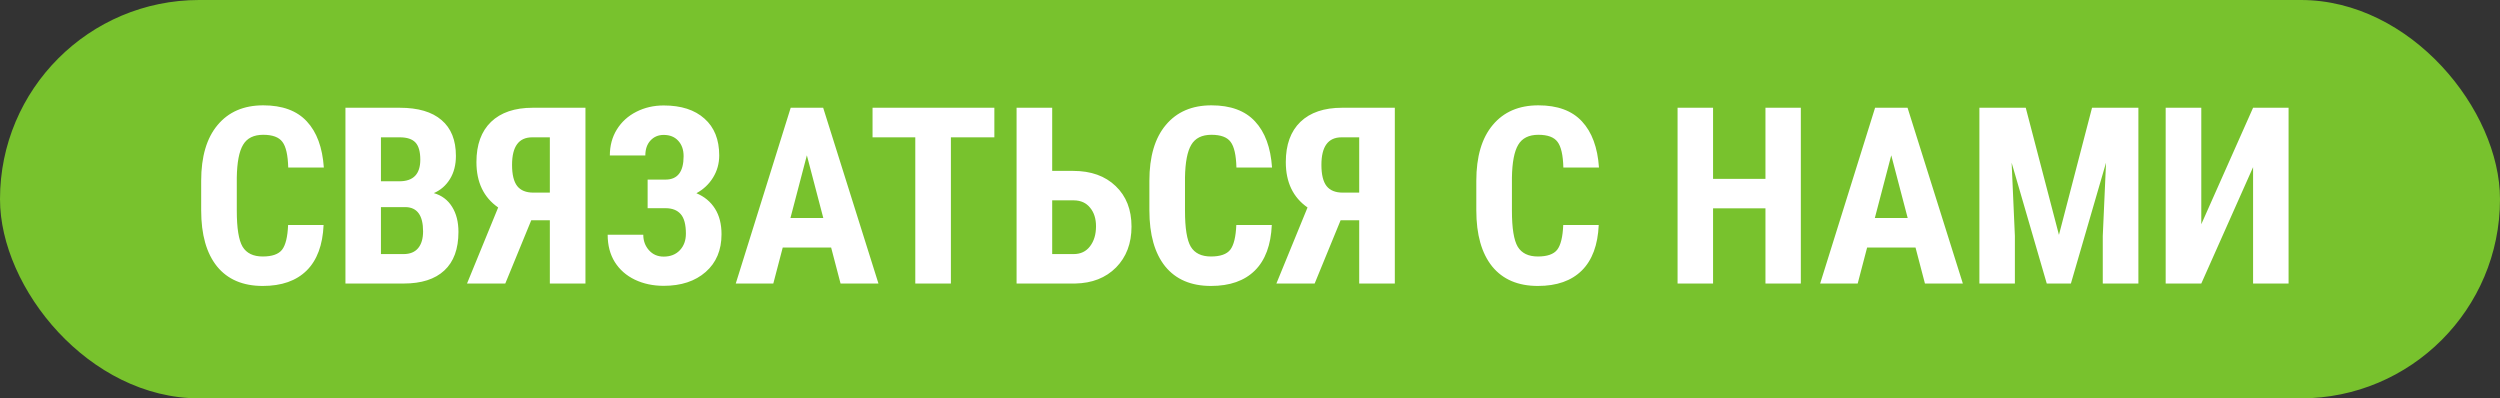 <?xml version="1.0" encoding="UTF-8"?> <svg xmlns="http://www.w3.org/2000/svg" width="364" height="58" viewBox="0 0 364 58" fill="none"><rect x="0" y="0" width="364" height="58" fill="#333333" stroke="none"/> <rect width="364" height="58" rx="29" fill="#78C22D"></rect> <path d="M47.115 32.757C46.986 35.675 46.166 37.884 44.654 39.384C43.143 40.884 41.01 41.634 38.256 41.634C35.361 41.634 33.141 40.685 31.594 38.786C30.059 36.876 29.291 34.157 29.291 30.63V26.323C29.291 22.808 30.088 20.101 31.682 18.202C33.275 16.292 35.49 15.337 38.326 15.337C41.115 15.337 43.23 16.116 44.672 17.675C46.125 19.233 46.951 21.472 47.15 24.39H41.965C41.918 22.585 41.637 21.343 41.121 20.663C40.617 19.972 39.685 19.626 38.326 19.626C36.943 19.626 35.965 20.112 35.391 21.085C34.816 22.046 34.512 23.634 34.477 25.849V30.683C34.477 33.226 34.758 34.972 35.32 35.921C35.895 36.87 36.873 37.345 38.256 37.345C39.615 37.345 40.553 37.017 41.068 36.361C41.584 35.693 41.877 34.491 41.947 32.757H47.115ZM50.297 41.282V15.689H58.207C60.879 15.689 62.906 16.286 64.289 17.482C65.684 18.665 66.381 20.405 66.381 22.702C66.381 24.003 66.094 25.122 65.519 26.06C64.945 26.997 64.16 27.683 63.164 28.116C64.312 28.445 65.197 29.107 65.818 30.103C66.439 31.087 66.75 32.306 66.75 33.759C66.75 36.243 66.064 38.118 64.693 39.384C63.334 40.65 61.359 41.282 58.77 41.282H50.297ZM55.465 30.155V36.993H58.77C59.695 36.993 60.398 36.706 60.879 36.132C61.359 35.558 61.6 34.743 61.6 33.689C61.6 31.392 60.768 30.214 59.103 30.155H55.465ZM55.465 26.394H58.154C60.182 26.394 61.195 25.345 61.195 23.247C61.195 22.087 60.961 21.255 60.492 20.751C60.023 20.247 59.262 19.995 58.207 19.995H55.465V26.394ZM80.057 41.282V32.071H77.35L73.57 41.282H67.998L72.533 30.208C70.424 28.743 69.369 26.54 69.369 23.599C69.369 21.067 70.078 19.116 71.496 17.745C72.926 16.374 74.947 15.689 77.561 15.689H85.242V41.282H80.057ZM74.555 24.003C74.555 25.421 74.807 26.452 75.311 27.097C75.814 27.73 76.6 28.046 77.666 28.046H80.057V19.995H77.49C75.533 19.995 74.555 21.331 74.555 24.003ZM99.533 22.737C99.533 21.8 99.269 21.05 98.742 20.487C98.227 19.925 97.523 19.644 96.633 19.644C95.848 19.644 95.203 19.919 94.699 20.47C94.207 21.009 93.961 21.73 93.961 22.632H88.793C88.793 21.214 89.133 19.954 89.812 18.853C90.504 17.739 91.453 16.878 92.66 16.269C93.867 15.659 95.191 15.355 96.633 15.355C99.176 15.355 101.156 15.993 102.574 17.271C104.004 18.536 104.719 20.323 104.719 22.632C104.719 23.804 104.42 24.876 103.822 25.849C103.236 26.81 102.428 27.571 101.396 28.134C102.568 28.626 103.471 29.376 104.104 30.384C104.736 31.38 105.053 32.622 105.053 34.111C105.053 36.419 104.285 38.247 102.75 39.595C101.215 40.943 99.176 41.616 96.633 41.616C95.086 41.616 93.686 41.318 92.432 40.72C91.189 40.122 90.217 39.267 89.514 38.153C88.822 37.04 88.477 35.716 88.477 34.181H93.662C93.662 35.06 93.938 35.81 94.488 36.431C95.039 37.052 95.754 37.362 96.633 37.362C97.617 37.362 98.402 37.052 98.988 36.431C99.574 35.81 99.867 35.007 99.867 34.023C99.867 32.698 99.615 31.749 99.111 31.175C98.607 30.601 97.875 30.314 96.914 30.314H94.295V26.148H96.932C98.666 26.136 99.533 24.999 99.533 22.737ZM121.014 36.044H113.965L112.594 41.282H107.127L115.125 15.689H119.854L127.904 41.282H122.385L121.014 36.044ZM115.09 31.737H119.871L117.48 22.614L115.09 31.737ZM144.779 19.995H138.451V41.282H133.266V19.995H127.043V15.689H144.779V19.995ZM153.199 24.882H156.258C158.848 24.882 160.91 25.62 162.445 27.097C163.98 28.562 164.748 30.524 164.748 32.986C164.748 35.435 163.998 37.421 162.498 38.944C160.998 40.456 159.012 41.236 156.539 41.282H148.014V15.689H153.199V24.882ZM153.199 29.171V36.993H156.328C157.336 36.993 158.127 36.618 158.701 35.868C159.287 35.107 159.58 34.134 159.58 32.95C159.58 31.837 159.293 30.935 158.719 30.243C158.156 29.54 157.371 29.183 156.363 29.171H153.199ZM185.174 32.757C185.045 35.675 184.225 37.884 182.713 39.384C181.201 40.884 179.068 41.634 176.314 41.634C173.42 41.634 171.199 40.685 169.652 38.786C168.117 36.876 167.35 34.157 167.35 30.63V26.323C167.35 22.808 168.146 20.101 169.74 18.202C171.334 16.292 173.549 15.337 176.385 15.337C179.174 15.337 181.289 16.116 182.73 17.675C184.184 19.233 185.01 21.472 185.209 24.39H180.023C179.977 22.585 179.695 21.343 179.18 20.663C178.676 19.972 177.744 19.626 176.385 19.626C175.002 19.626 174.023 20.112 173.449 21.085C172.875 22.046 172.57 23.634 172.535 25.849V30.683C172.535 33.226 172.816 34.972 173.379 35.921C173.953 36.87 174.932 37.345 176.314 37.345C177.674 37.345 178.611 37.017 179.127 36.361C179.643 35.693 179.936 34.491 180.006 32.757H185.174ZM197.9 41.282V32.071H195.193L191.414 41.282H185.842L190.377 30.208C188.268 28.743 187.213 26.54 187.213 23.599C187.213 21.067 187.922 19.116 189.34 17.745C190.77 16.374 192.791 15.689 195.404 15.689H203.086V41.282H197.9ZM192.398 24.003C192.398 25.421 192.65 26.452 193.154 27.097C193.658 27.73 194.443 28.046 195.51 28.046H197.9V19.995H195.334C193.377 19.995 192.398 21.331 192.398 24.003ZM232.775 32.757C232.646 35.675 231.826 37.884 230.314 39.384C228.803 40.884 226.67 41.634 223.916 41.634C221.021 41.634 218.801 40.685 217.254 38.786C215.719 36.876 214.951 34.157 214.951 30.63V26.323C214.951 22.808 215.748 20.101 217.342 18.202C218.936 16.292 221.15 15.337 223.986 15.337C226.775 15.337 228.891 16.116 230.332 17.675C231.785 19.233 232.611 21.472 232.811 24.39H227.625C227.578 22.585 227.297 21.343 226.781 20.663C226.277 19.972 225.346 19.626 223.986 19.626C222.604 19.626 221.625 20.112 221.051 21.085C220.477 22.046 220.172 23.634 220.137 25.849V30.683C220.137 33.226 220.418 34.972 220.98 35.921C221.555 36.87 222.533 37.345 223.916 37.345C225.275 37.345 226.213 37.017 226.729 36.361C227.244 35.693 227.537 34.491 227.607 32.757H232.775ZM262.201 41.282H257.051V30.331H249.422V41.282H244.254V15.689H249.422V26.042H257.051V15.689H262.201V41.282ZM278.9 36.044H271.852L270.48 41.282H265.014L273.012 15.689H277.74L285.791 41.282H280.271L278.9 36.044ZM272.977 31.737H277.758L275.367 22.614L272.977 31.737ZM294.949 15.689L299.783 34.198L304.6 15.689H311.35V41.282H306.164V34.357L306.639 23.687L301.523 41.282H298.008L292.893 23.687L293.367 34.357V41.282H288.199V15.689H294.949ZM328.049 15.689H333.217V41.282H328.049V24.337L320.508 41.282H315.322V15.689H320.508V32.651L328.049 15.689Z" fill="white"></path> </svg> 